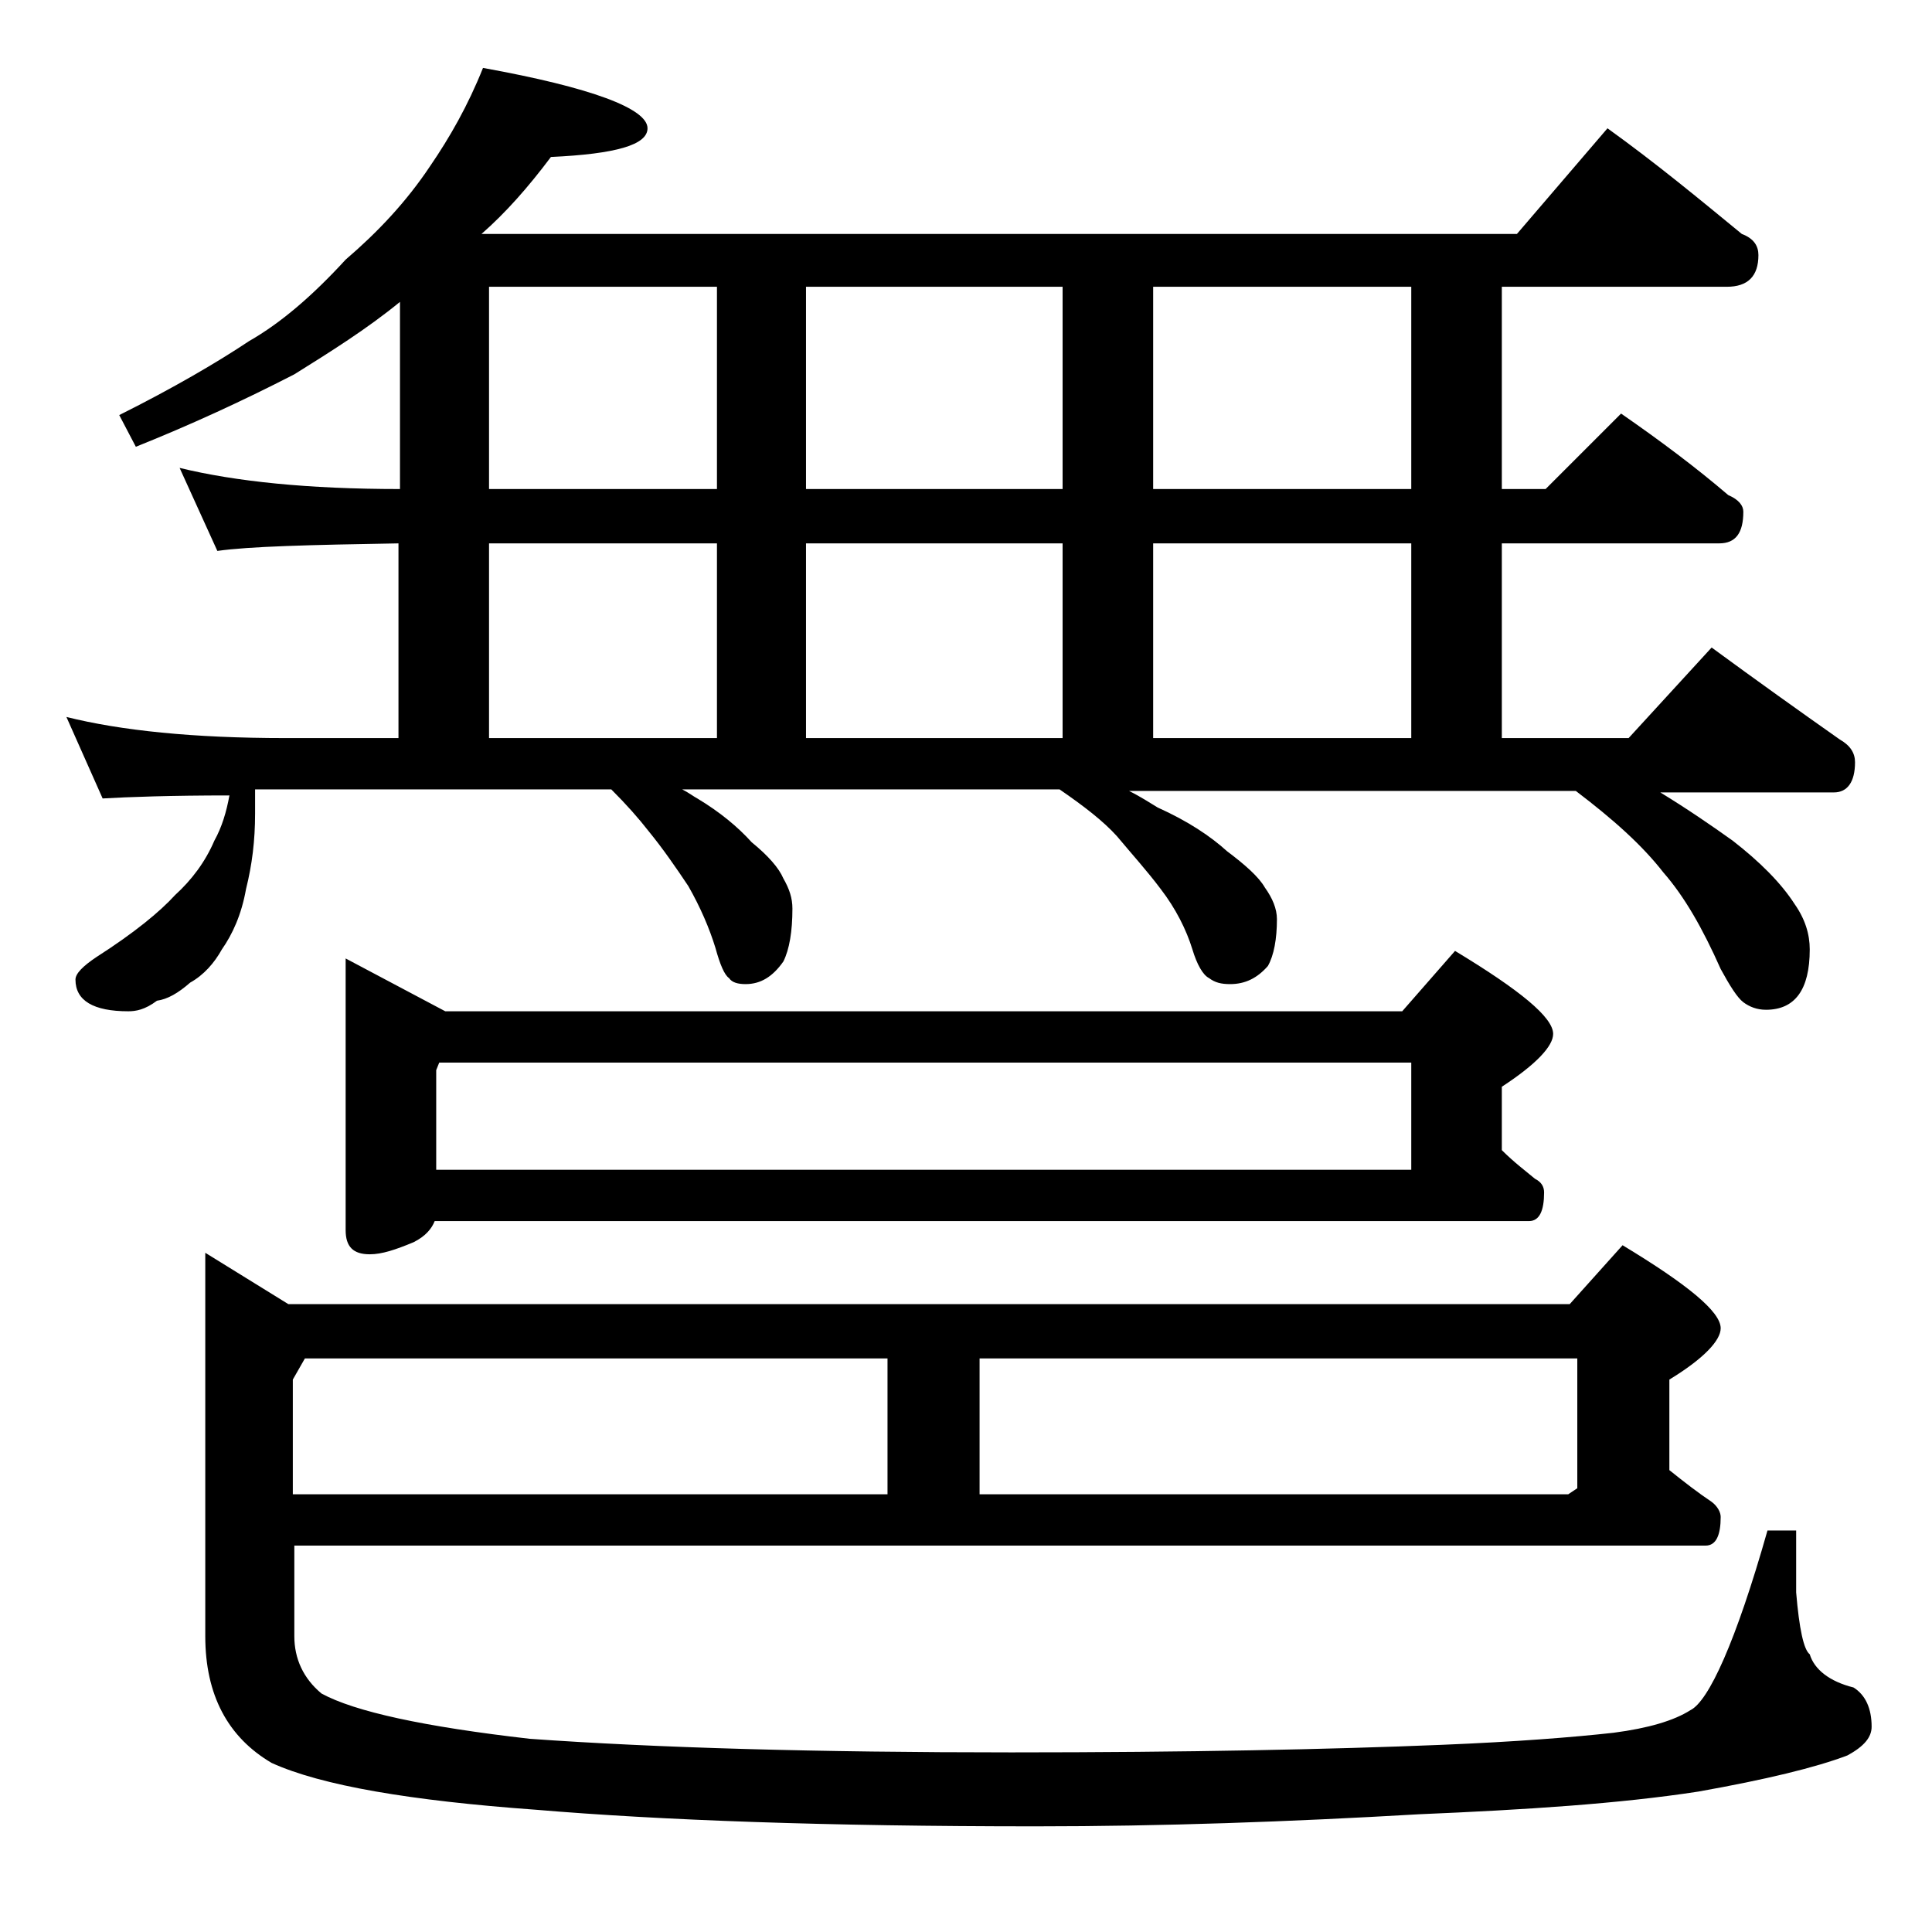 <?xml version="1.0" encoding="utf-8"?>
<!-- Generator: Adobe Illustrator 18.0.0, SVG Export Plug-In . SVG Version: 6.00 Build 0)  -->
<!DOCTYPE svg PUBLIC "-//W3C//DTD SVG 1.1//EN" "http://www.w3.org/Graphics/SVG/1.1/DTD/svg11.dtd">
<svg version="1.1" id="Layer_1" xmlns="http://www.w3.org/2000/svg" xmlns:xlink="http://www.w3.org/1999/xlink" x="0px" y="0px"
	 viewBox="0 0 128 128" enable-background="new 0 0 128 128" xml:space="preserve">
<path d="M32,4.5c7.2,1.3,10.9,2.7,10.9,4c0,1.1-2.1,1.7-6.4,1.9c-1.5,2-3,3.7-4.6,5.1h68.6l6-7c3.2,2.3,6.1,4.7,8.9,7
	c0.8,0.3,1.1,0.8,1.1,1.4c0,1.4-0.7,2.1-2.1,2.1H99.5v13.4h2.9l5-5c2.6,1.8,5,3.6,7.1,5.4c0.7,0.3,1,0.7,1,1.1
	c0,1.4-0.5,2.1-1.6,2.1H99.5v12.9h8.4l5.5-6c3,2.2,5.8,4.2,8.5,6.1c0.7,0.4,1,0.9,1,1.5c0,1.3-0.5,2-1.4,2H110
	c1.8,1.1,3.4,2.2,4.8,3.2c1.8,1.4,3.2,2.8,4.1,4.2c0.7,1,1,2,1,3c0,2.7-1,4-2.9,4c-0.6,0-1.1-0.2-1.5-0.5c-0.4-0.3-0.9-1.1-1.5-2.2
	c-1.2-2.7-2.4-4.8-3.8-6.4c-1.4-1.8-3.3-3.5-5.8-5.4H74.8c0.8,0.4,1.4,0.8,1.9,1.1c2,0.9,3.5,1.9,4.6,2.9c1.2,0.9,2.1,1.7,2.5,2.4
	c0.5,0.7,0.8,1.4,0.8,2.1c0,1.3-0.2,2.4-0.6,3.1c-0.7,0.8-1.5,1.2-2.5,1.2c-0.6,0-1-0.1-1.4-0.4c-0.4-0.2-0.8-0.9-1.1-1.9
	c-0.4-1.3-1.1-2.7-2.1-4c-0.9-1.2-1.9-2.3-2.9-3.5c-0.9-1-2.2-2-3.8-3.1h-25c0.4,0.2,0.8,0.5,1,0.6c1.5,0.9,2.7,1.9,3.6,2.9
	c1.1,0.9,1.8,1.7,2.1,2.4c0.4,0.7,0.6,1.3,0.6,2c0,1.5-0.2,2.7-0.6,3.5c-0.7,1-1.5,1.5-2.5,1.5c-0.5,0-0.9-0.1-1.1-0.4
	c-0.3-0.2-0.6-0.9-0.9-2c-0.4-1.3-1-2.7-1.8-4.1c-0.8-1.2-1.7-2.5-2.6-3.6c-0.7-0.9-1.5-1.8-2.5-2.8H16.9v1.6c0,1.8-0.2,3.4-0.6,5
	c-0.3,1.7-0.9,3-1.6,4c-0.5,0.9-1.2,1.7-2.1,2.2c-0.8,0.7-1.5,1.1-2.2,1.2C9.6,66.9,9,67,8.5,67C6.2,67,5,66.3,5,64.9
	c0-0.4,0.5-0.9,1.4-1.5c2.5-1.6,4.2-3,5.2-4.1c1.1-1,2-2.2,2.6-3.6c0.5-0.9,0.8-1.9,1-3c-3.9,0-6.7,0.1-8.4,0.2l-2.4-5.4
	c3.6,0.9,8.4,1.4,14.5,1.4h7.5V36c-5.9,0.1-9.9,0.2-12,0.5L11.9,31c3.7,0.9,8.5,1.4,14.6,1.4V20c-2.2,1.8-4.6,3.3-7,4.8
	c-3.5,1.8-7,3.4-10.5,4.8l-1.1-2.1c3.6-1.8,6.5-3.5,8.6-4.9c2.1-1.2,4.2-3,6.4-5.4c2.1-1.8,4-3.8,5.6-6.2C29.8,9.1,31,7,32,4.5z
	 M19.5,102.4v6c0,1.5,0.6,2.8,1.8,3.8c2.2,1.2,6.8,2.2,13.8,3c8.4,0.6,19,0.9,31.9,0.9c11.7,0,21.2-0.2,28.5-0.5
	c4.9-0.2,8.7-0.5,11.4-0.8c2.3-0.3,4-0.8,5.1-1.5c1.2-0.6,3-4.5,5.1-11.9h1.9v4.1c0.2,2.4,0.5,3.8,0.9,4.1c0.3,1,1.3,1.8,2.9,2.2
	c0.8,0.5,1.2,1.4,1.2,2.6c0,0.7-0.5,1.3-1.6,1.9c-2.1,0.8-5.4,1.6-9.9,2.4c-5.2,0.8-11.4,1.2-18.5,1.5c-8.6,0.5-17,0.8-25.4,0.8
	c-13.8,0-24.8-0.4-33.1-1.1c-8.3-0.6-14.2-1.6-17.5-3.1c-2.9-1.7-4.4-4.5-4.4-8.4V83l5.5,3.4h84.9l3.5-3.9c4.3,2.6,6.5,4.4,6.5,5.5
	c0,0.8-1.1,2-3.4,3.4v6c1,0.8,1.9,1.5,2.8,2.1c0.4,0.3,0.6,0.7,0.6,1c0,1.2-0.3,1.9-1,1.9H19.5z M20.2,90l-0.8,1.4V99h39.4v-9H20.2z
	 M22.9,63.5l6.6,3.5h63.4l3.5-4c4.3,2.6,6.5,4.4,6.5,5.5c0,0.8-1.1,2-3.4,3.5v4.2c0.8,0.8,1.6,1.4,2.2,1.9c0.4,0.2,0.6,0.5,0.6,0.9
	c0,1.2-0.3,1.9-1,1.9H28.8c-0.2,0.5-0.6,1-1.4,1.4c-1.2,0.5-2.1,0.8-2.9,0.8c-1.1,0-1.6-0.5-1.6-1.6V63.5z M28.9,77.5h64.6v-7.1
	H29.1l-0.2,0.5V77.5z M47.5,32.4V19H32.4v13.4H47.5z M47.5,48.9V36H32.4v12.9H47.5z M70.4,32.4V19h-17v13.4H70.4z M70.4,48.9V36h-17
	v12.9H70.4z M64.9,99h39l0.6-0.4V90H64.9V99z M93.5,32.4V19H76.4v13.4H93.5z M93.5,48.9V36H76.4v12.9H93.5z"/>
</svg>
